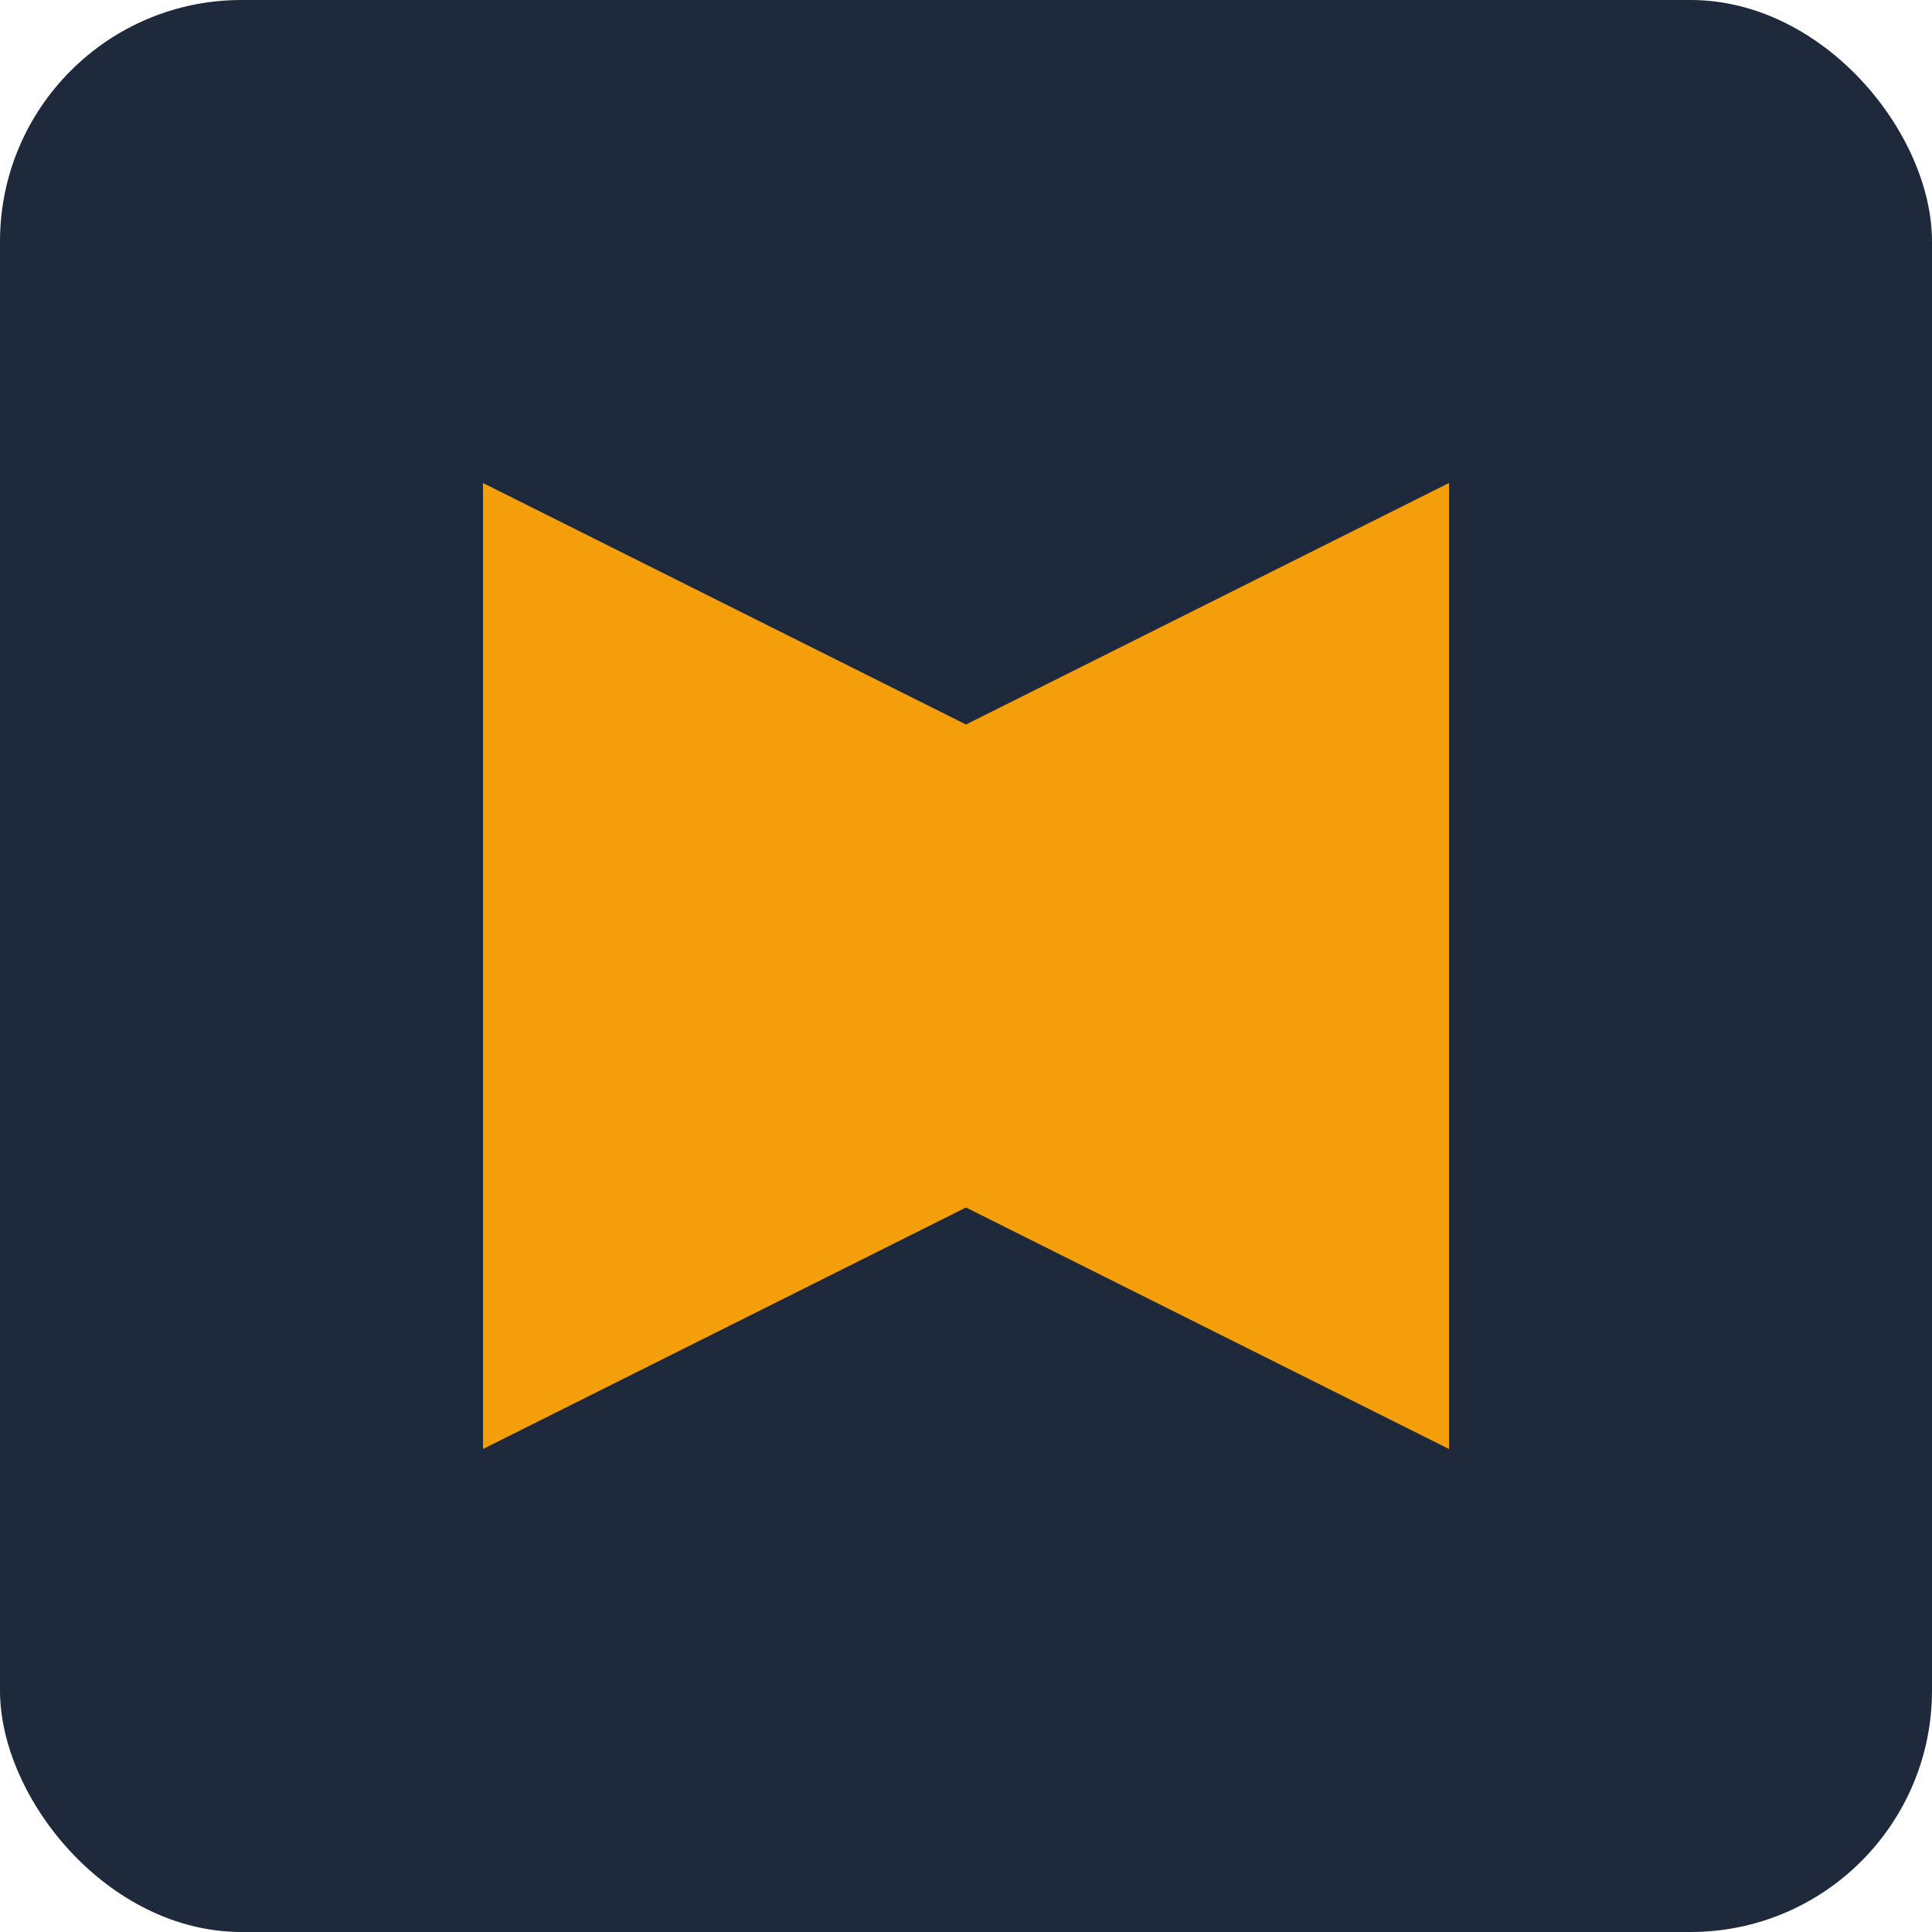<svg width="32" height="32" viewBox="0 0 32 32" fill="none" xmlns="http://www.w3.org/2000/svg">
<rect width="32" height="32" rx="4" fill="#1e293b"/>
<path d="M8 24V8L16 12L24 8V24L16 20L8 24Z" fill="#f59e0b"/>
</svg>
